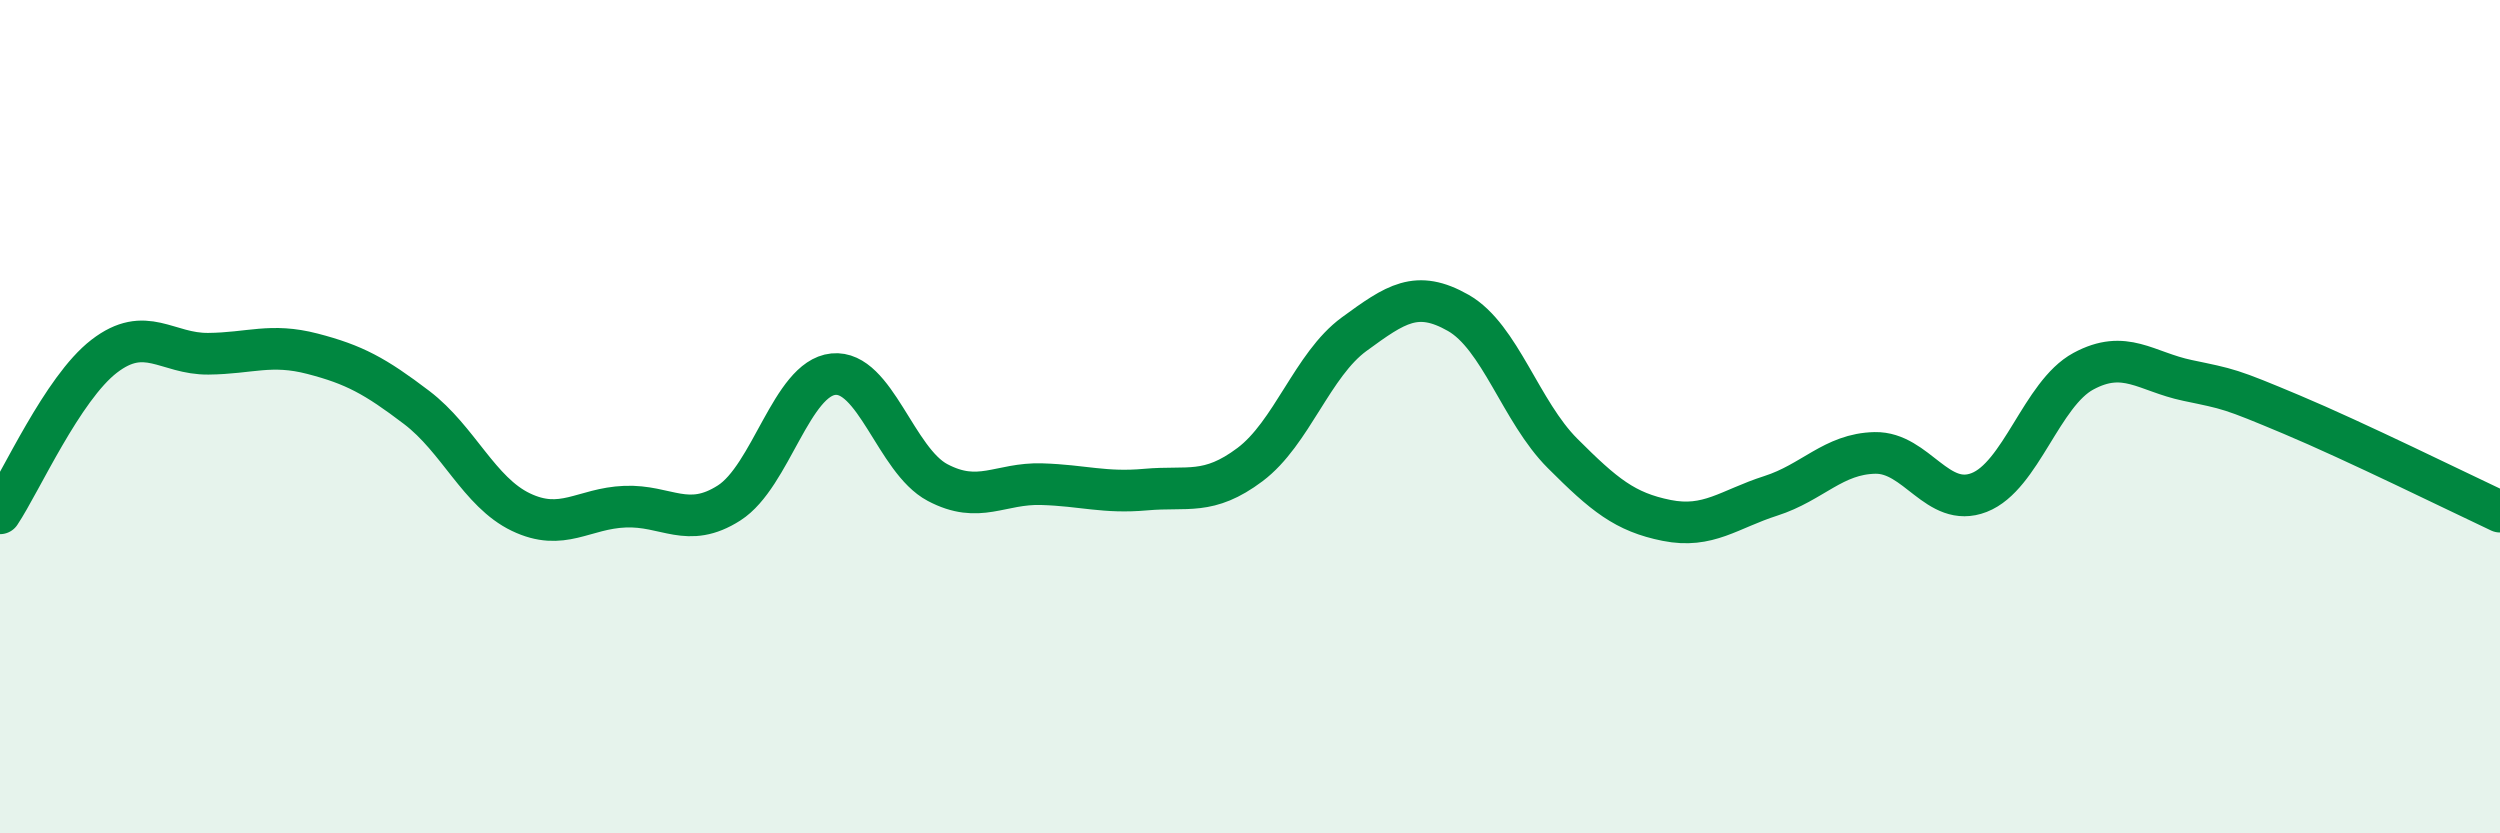 
    <svg width="60" height="20" viewBox="0 0 60 20" xmlns="http://www.w3.org/2000/svg">
      <path
        d="M 0,12.32 C 0.5,11.57 1.5,9.32 2.5,8.55 C 3.5,7.78 4,8.5 5,8.49 C 6,8.48 6.5,8.23 7.5,8.49 C 8.5,8.75 9,9.02 10,9.78 C 11,10.54 11.5,11.81 12.5,12.29 C 13.5,12.77 14,12.2 15,12.16 C 16,12.12 16.5,12.71 17.5,12.07 C 18.5,11.43 19,9.08 20,8.98 C 21,8.88 21.5,11.05 22.5,11.58 C 23.5,12.11 24,11.59 25,11.62 C 26,11.65 26.5,11.84 27.5,11.75 C 28.5,11.66 29,11.9 30,11.15 C 31,10.4 31.5,8.75 32.5,8.02 C 33.5,7.29 34,6.94 35,7.51 C 36,8.08 36.5,9.88 37.5,10.88 C 38.5,11.88 39,12.29 40,12.49 C 41,12.69 41.5,12.22 42.5,11.9 C 43.5,11.58 44,10.89 45,10.87 C 46,10.85 46.5,12.21 47.5,11.82 C 48.5,11.43 49,9.45 50,8.91 C 51,8.37 51.5,8.92 52.5,9.13 C 53.5,9.34 53.5,9.32 55,9.95 C 56.5,10.58 59,11.81 60,12.28L60 20L0 20Z"
        fill="#008740"
        opacity="0.1"
        stroke-linecap="round"
        stroke-linejoin="round"
      />
      <path
        d="M 0,12.32 C 0.5,11.57 1.5,9.32 2.5,8.55 C 3.5,7.78 4,8.5 5,8.49 C 6,8.48 6.5,8.23 7.5,8.49 C 8.5,8.75 9,9.02 10,9.78 C 11,10.54 11.5,11.81 12.5,12.29 C 13.5,12.77 14,12.2 15,12.16 C 16,12.12 16.5,12.71 17.5,12.07 C 18.5,11.43 19,9.08 20,8.98 C 21,8.88 21.5,11.05 22.5,11.58 C 23.5,12.11 24,11.59 25,11.62 C 26,11.65 26.5,11.84 27.5,11.75 C 28.5,11.66 29,11.9 30,11.15 C 31,10.4 31.5,8.75 32.5,8.02 C 33.5,7.29 34,6.94 35,7.51 C 36,8.08 36.5,9.88 37.5,10.88 C 38.5,11.88 39,12.29 40,12.49 C 41,12.69 41.5,12.22 42.5,11.9 C 43.5,11.58 44,10.89 45,10.87 C 46,10.85 46.5,12.21 47.5,11.82 C 48.5,11.43 49,9.45 50,8.91 C 51,8.37 51.5,8.92 52.5,9.13 C 53.5,9.34 53.5,9.32 55,9.95 C 56.5,10.58 59,11.81 60,12.28"
        stroke="#008740"
        stroke-width="1"
        fill="none"
        stroke-linecap="round"
        stroke-linejoin="round"
      />
    </svg>
  